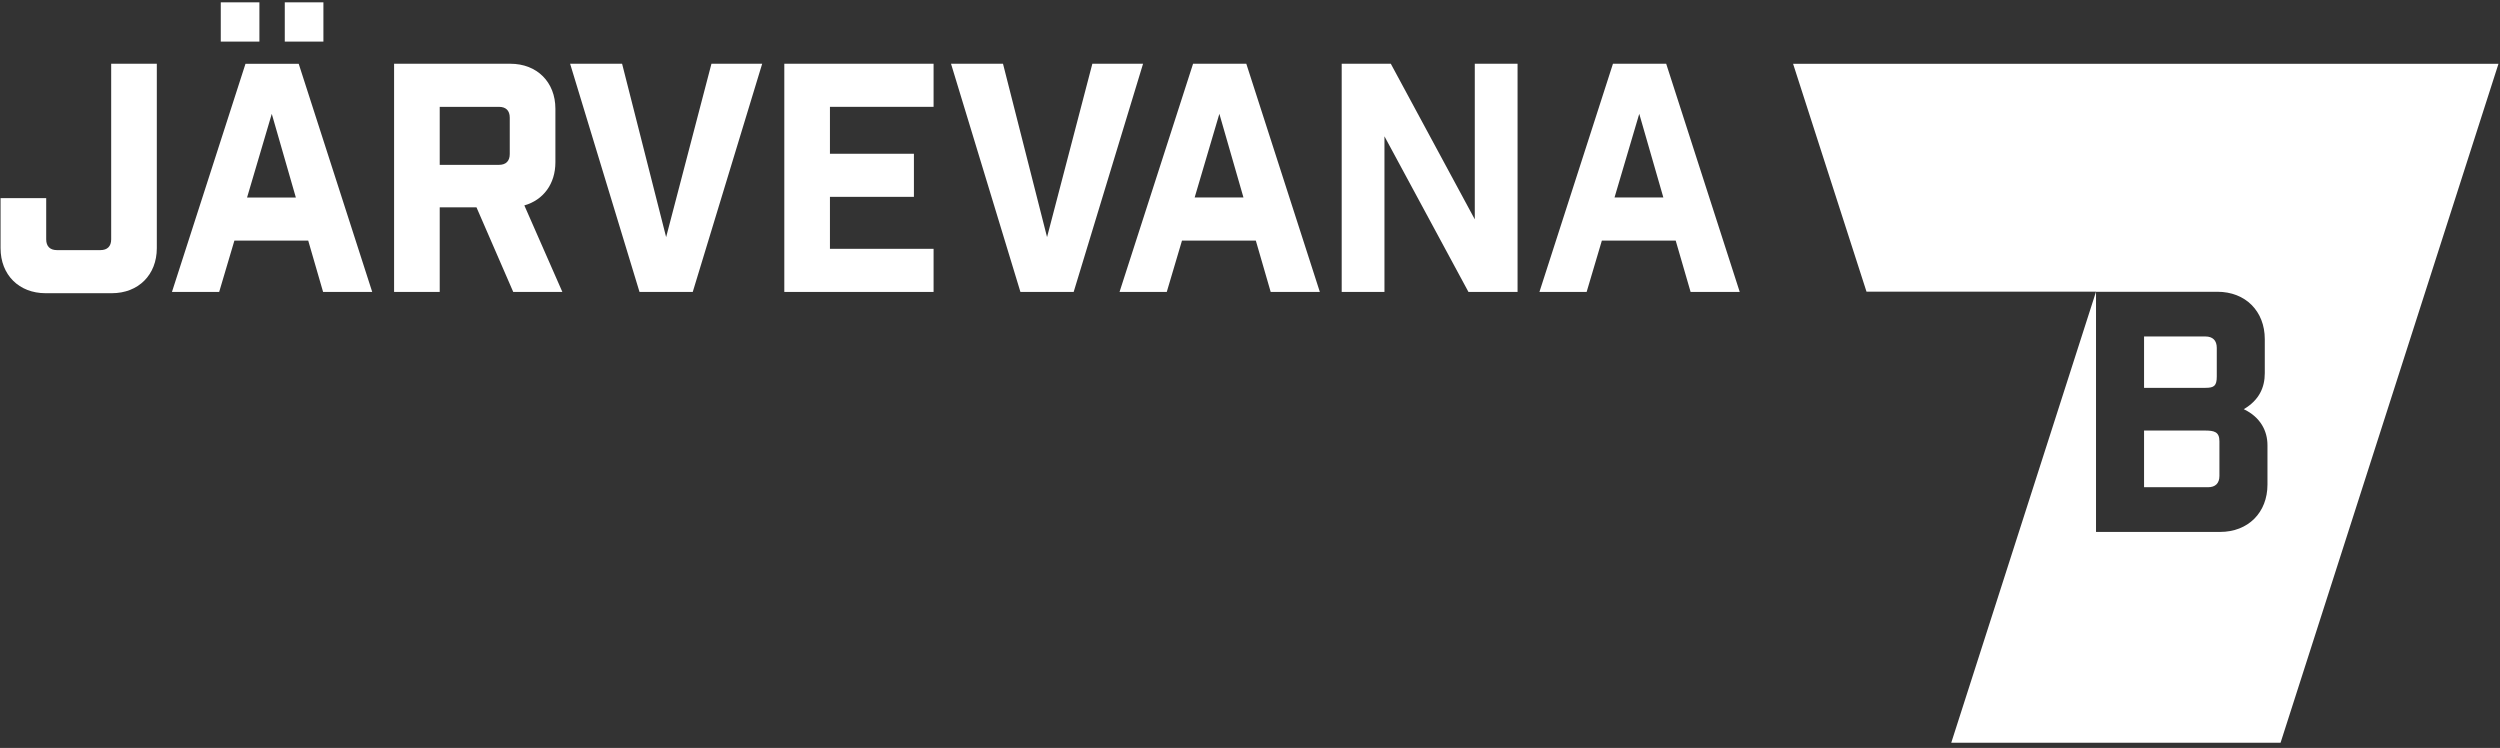 <?xml version="1.0" encoding="UTF-8"?> <svg xmlns="http://www.w3.org/2000/svg" xmlns:xlink="http://www.w3.org/1999/xlink" width="244px" height="73px" viewBox="0 0 244 73" version="1.1"><rect x="0" y="0" width="244" height="73" fill="#333333" stroke="none"/><title>jarvevana_valge</title><g id="Page-1" stroke="none" stroke-width="1" fill="none" fill-rule="evenodd"><g id="Artboard" transform="translate(-756, -586)" fill="#FFFFFF" fill-rule="nonzero"><g id="jarvevana_valge" transform="translate(756.055, 586.228)"><path d="M27.739,3.834 L31.51,3.834 L31.51,0 L27.739,0 L27.739,3.834 Z M24.058,19.05 L28.82,19.05 L26.47,10.885 L24.058,19.05 Z M21.492,3.834 L25.263,3.834 L25.263,0 L21.492,0 L21.492,3.834 Z M21.336,28.265 L16.728,28.265 L23.904,6 L29.099,6 L36.273,28.265 L31.479,28.265 L30.027,23.255 L22.822,23.255 L21.336,28.265 Z" id="Fill-117-Copy-2"></path><path d="M243.797,5.996 L222.529,72.26 L190.388,72.26 L204.517,28.24 L182.116,28.24 L174.949,5.996 L243.797,5.996 Z M216.365,28.249 L204.516,28.249 L204.516,51.688 L216.626,51.688 C219.362,51.688 221.25,49.8 221.25,47.067 L221.25,47.067 L221.25,43.224 C221.25,41.825 220.564,40.489 218.938,39.708 C220.435,38.83 220.988,37.593 220.988,36.193 L220.988,36.193 L220.988,32.872 C220.988,30.138 219.101,28.249 216.365,28.249 L216.365,28.249 Z M215.204,41.794 C216.036,41.803 216.561,41.909 216.561,42.833 L216.561,42.833 L216.561,46.22 C216.561,46.936 216.171,47.325 215.455,47.325 L215.455,47.325 L209.205,47.325 L209.205,41.793 Z M215.195,32.612 C215.91,32.612 216.302,33.003 216.302,33.719 L216.302,33.719 L216.302,36.518 C216.302,37.43 216.042,37.625 215.195,37.625 L215.195,37.625 L209.205,37.625 L209.205,32.612 Z" id="Combined-Shape-Copy"></path><path d="M10.796,23.131 C10.796,23.812 10.424,24.183 9.744,24.183 L5.506,24.183 C4.824,24.183 4.454,23.812 4.454,23.131 L4.454,19.11 L0,19.11 L0,23.997 C0,26.594 1.795,28.389 4.393,28.389 L10.858,28.389 C13.455,28.389 15.25,26.594 15.25,23.997 L15.25,5.994 L10.796,5.994 L10.796,23.131 Z" id="Fill-120-Copy-2"></path><path d="M49.697,14.81 C49.697,15.489 49.326,15.861 48.646,15.861 L42.861,15.861 L42.861,10.2 L48.646,10.2 C49.326,10.2 49.697,10.57 49.697,11.252 L49.697,14.81 Z M54.152,15.614 L54.152,10.384 C54.152,7.788 52.358,5.994 49.759,5.994 L38.408,5.994 L38.408,28.266 L42.861,28.266 L42.861,20.006 L46.449,20.006 L50.037,28.266 L54.832,28.266 L51.121,19.82 C52.976,19.296 54.152,17.717 54.152,15.614 L54.152,15.614 Z" id="Fill-121-Copy-2"></path><polygon id="Fill-122-Copy-2" points="64.959 22.914 60.661 5.993 55.588 5.993 62.361 28.265 67.557 28.265 74.334 5.993 69.383 5.993"></polygon><polygon id="Fill-123-Copy-2" points="76.494 28.265 91.062 28.265 91.062 24.057 80.947 24.057 80.947 18.984 89.143 18.984 89.143 14.779 80.947 14.779 80.947 10.199 91.062 10.199 91.062 5.993 76.494 5.993"></polygon><polygon id="Fill-124-Copy-2" points="106.559 5.993 102.137 22.914 97.837 5.993 92.764 5.993 99.538 28.265 104.735 28.265 111.508 5.993"></polygon><path d="M116.543,19.047 L118.955,10.881 L121.307,19.047 L116.543,19.047 Z M116.389,5.994 L109.211,28.266 L113.821,28.266 L115.307,23.254 L122.513,23.254 L123.965,28.266 L128.762,28.266 L121.584,5.994 L116.389,5.994 Z" id="Fill-125-Copy-2"></path><polygon id="Fill-126-Copy-2" points="143.884 21.18 135.687 5.993 130.895 5.993 130.895 28.265 135.068 28.265 135.068 13.076 143.266 28.265 148.059 28.265 148.059 5.993 143.884 5.993"></polygon><path d="M157.522,19.047 L159.936,10.881 L162.288,19.047 L157.522,19.047 Z M162.565,5.994 L157.37,5.994 L150.193,28.266 L154.8,28.266 L156.287,23.254 L163.493,23.254 L164.948,28.266 L169.743,28.266 L162.565,5.994 Z" id="Fill-127-Copy-2"></path></g></g></g></svg> 